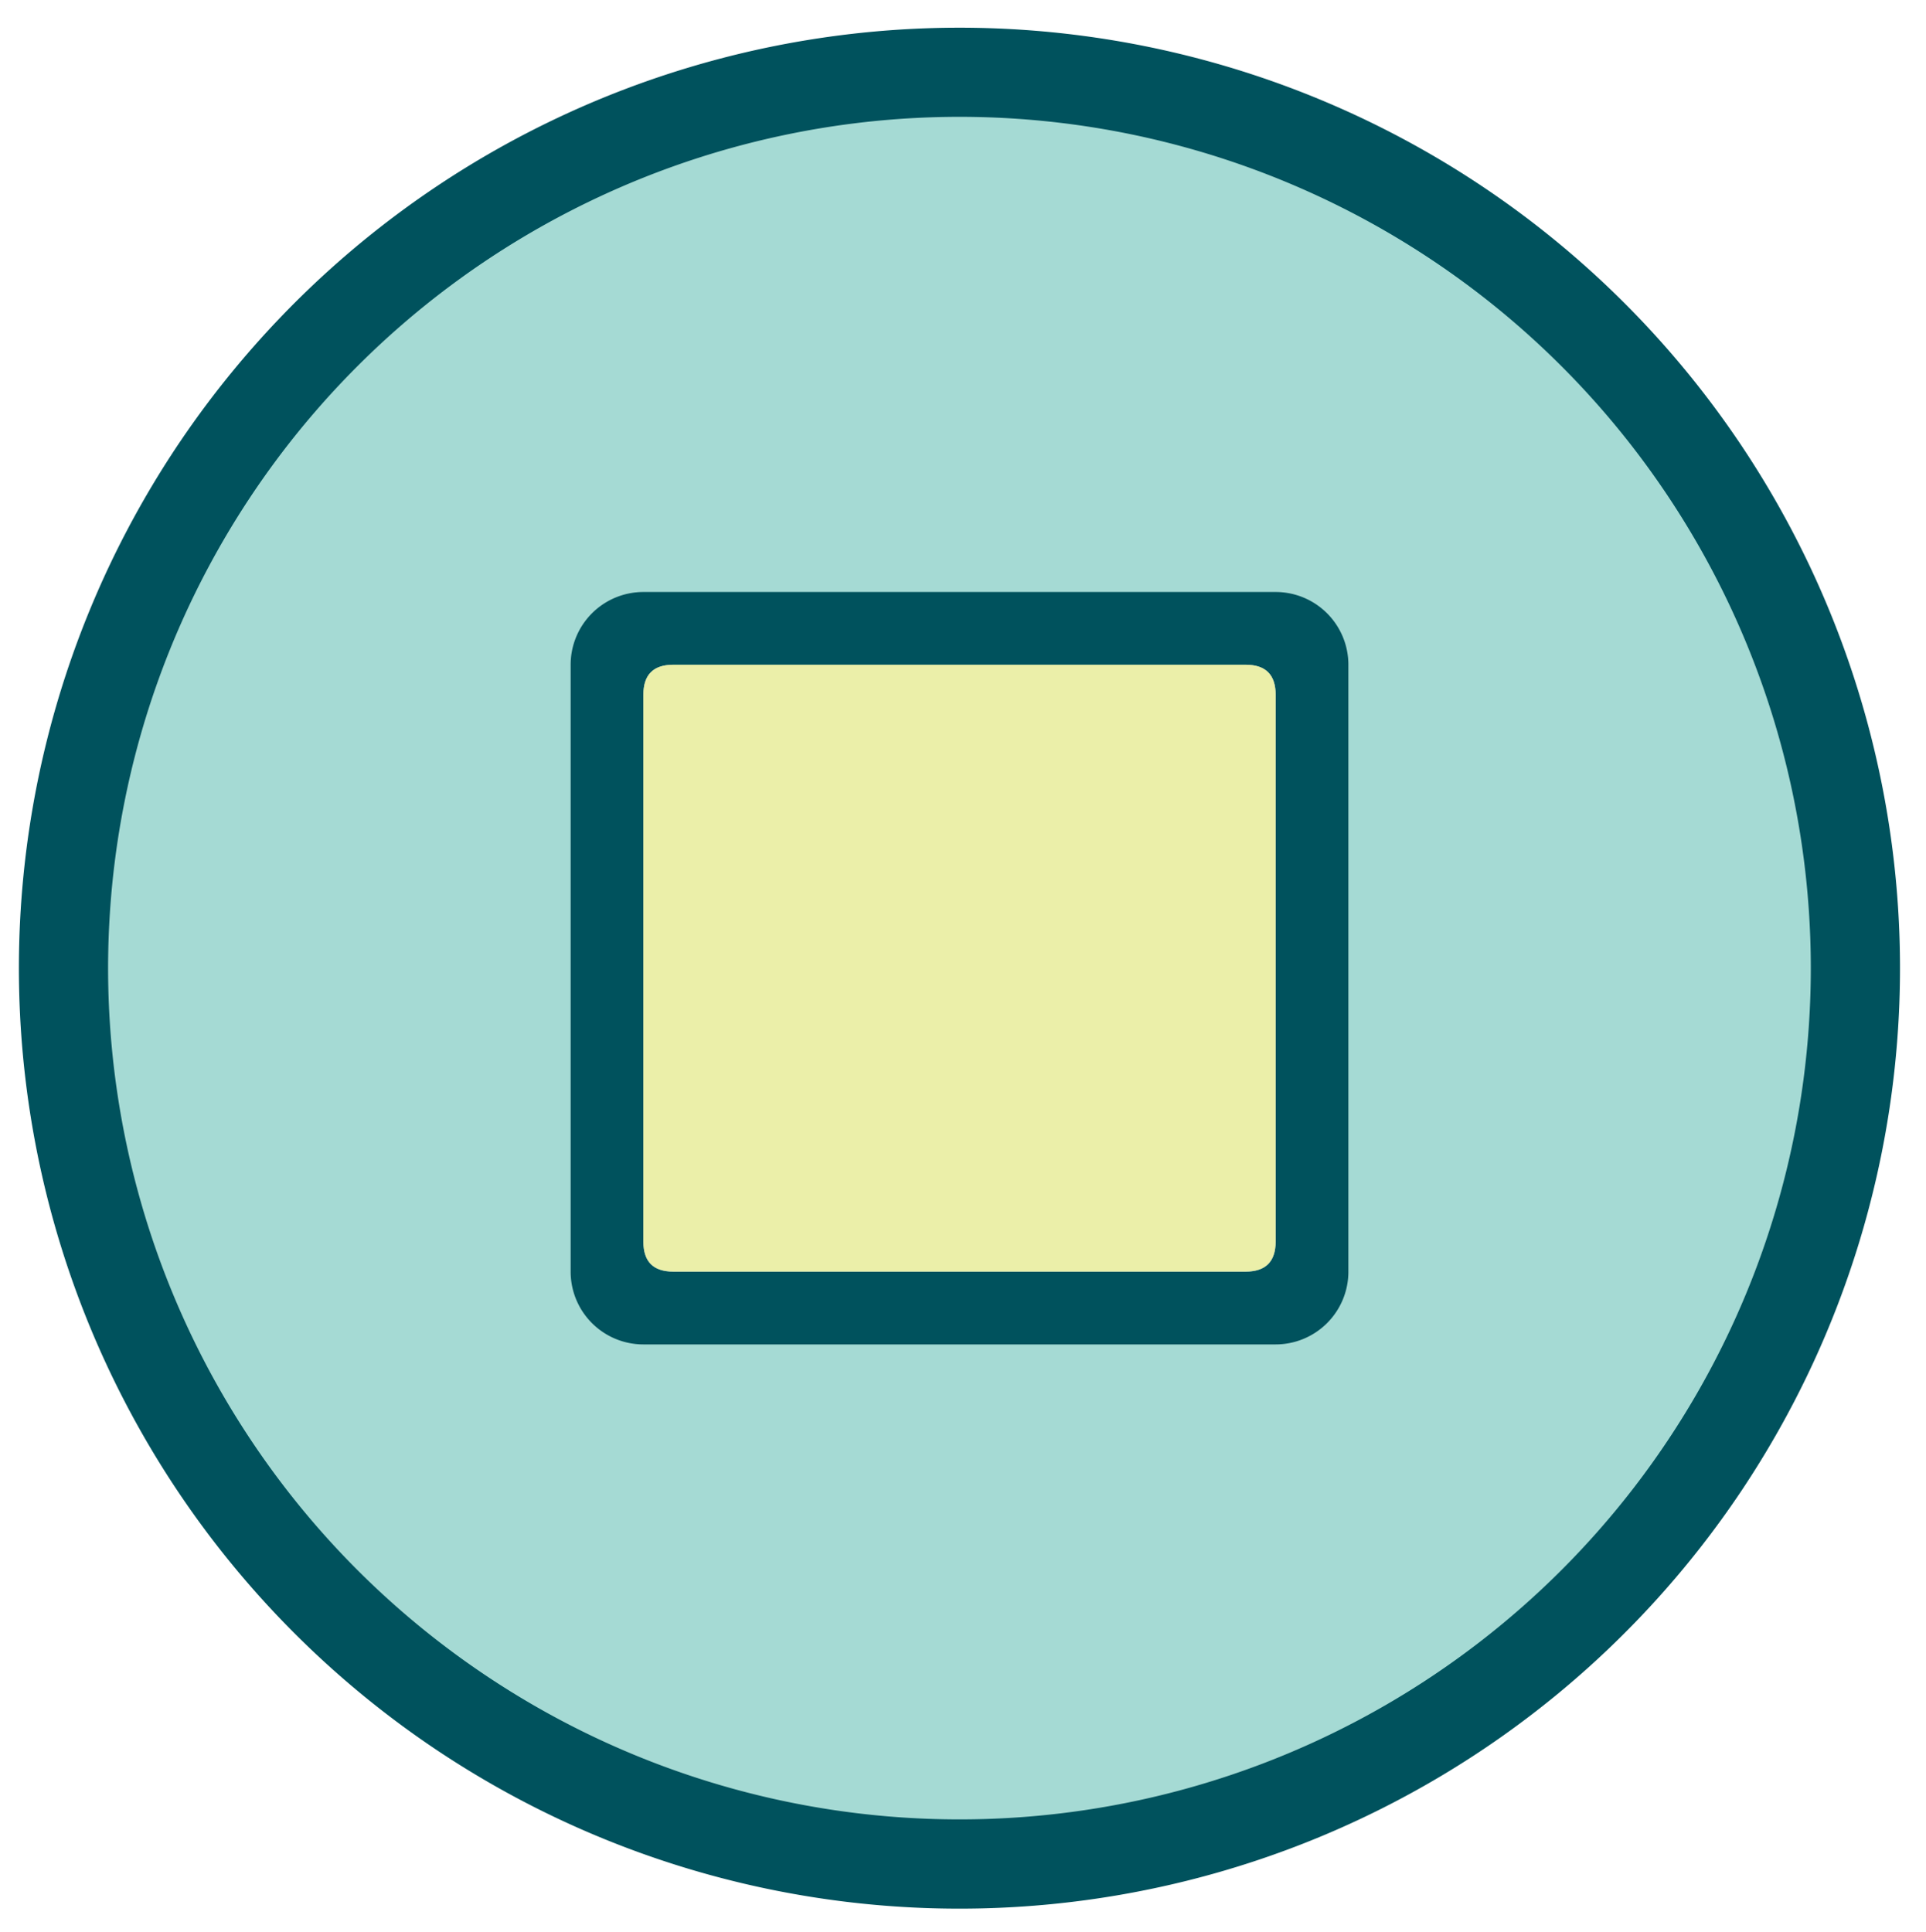 <svg id="Layer_1" data-name="Layer 1" xmlns="http://www.w3.org/2000/svg" viewBox="0 0 315 316"><defs><style>.cls-1{fill:#a5dad4;}.cls-2{fill:#00525d;}.cls-3{fill:#ebefa9;}</style></defs><title>315</title><circle class="cls-1" cx="156.93" cy="158.36" r="142.11" transform="translate(-14.84 16.23) rotate(-5.65)"/><path class="cls-2" d="M156.93,4.53A153.83,153.83,0,1,0,310.75,158.36,153.83,153.83,0,0,0,156.93,4.53Zm0,293.06A139.24,139.24,0,1,1,296.16,158.36,139.23,139.23,0,0,1,156.93,297.59Z"/><path class="cls-2" d="M208.63,96.83H105.23a11.9,11.9,0,0,0-11.9,11.9V208a11.9,11.9,0,0,0,11.9,11.9h103.4a11.9,11.9,0,0,0,11.9-11.9V108.73A11.9,11.9,0,0,0,208.63,96.83ZM203.71,208H110.14c-3.29,0-4.91-1.62-4.91-4.91V113.64c0-3.28,1.62-4.91,4.91-4.91h93.57c3.29,0,4.92,1.63,4.92,4.92v89.41C208.63,206.35,207,208,203.71,208Z"/><path class="cls-3" d="M203.71,108.73H110.14c-3.29,0-4.91,1.63-4.91,4.91v89.43c0,3.29,1.62,4.91,4.91,4.91h93.57c3.29,0,4.92-1.63,4.92-4.92V113.65C208.63,110.36,207,108.73,203.71,108.73Z"/></svg>